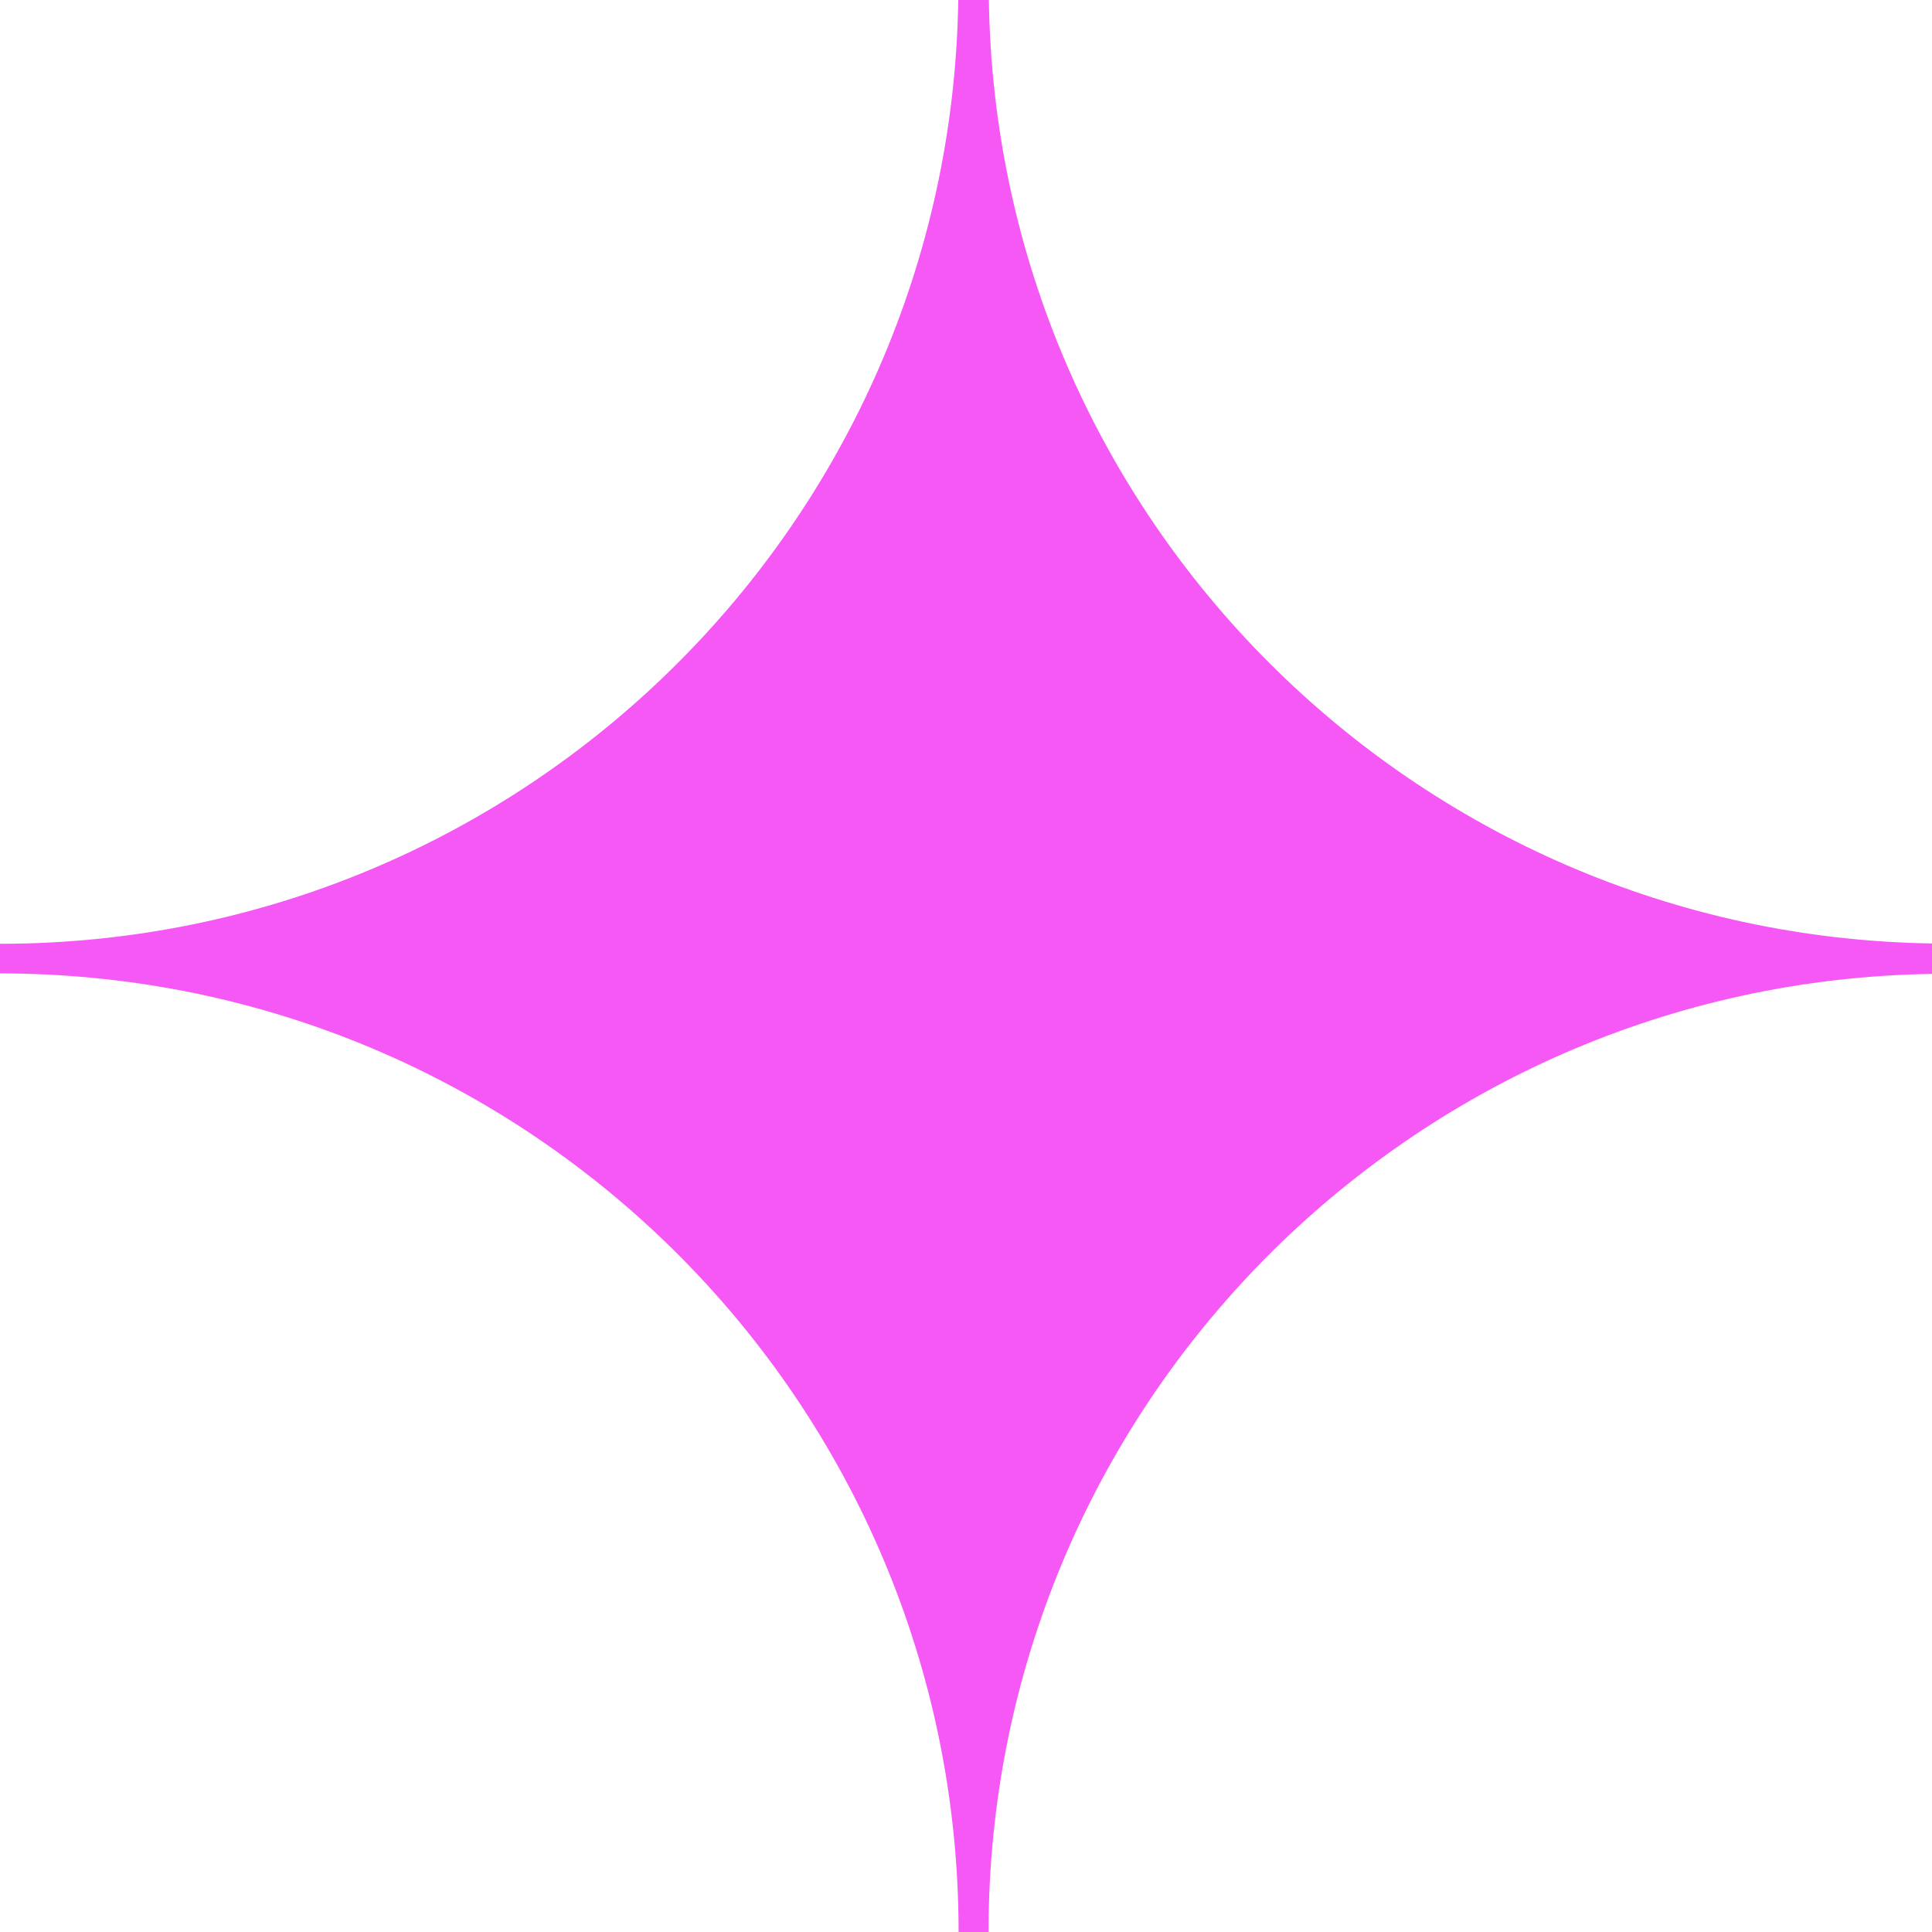 <?xml version="1.0" encoding="UTF-8"?> <svg xmlns="http://www.w3.org/2000/svg" width="12" height="12" viewBox="0 0 12 12" fill="none"><path d="M6.14 12C6.14 8.743 8.755 6.099 12 6.049V5.86C8.785 5.811 6.19 3.215 6.142 0H5.952C5.903 3.246 3.258 5.862 0 5.862V6.046C3.288 6.046 5.954 8.712 5.954 12H6.14Z" fill="#F558F5"></path></svg> 